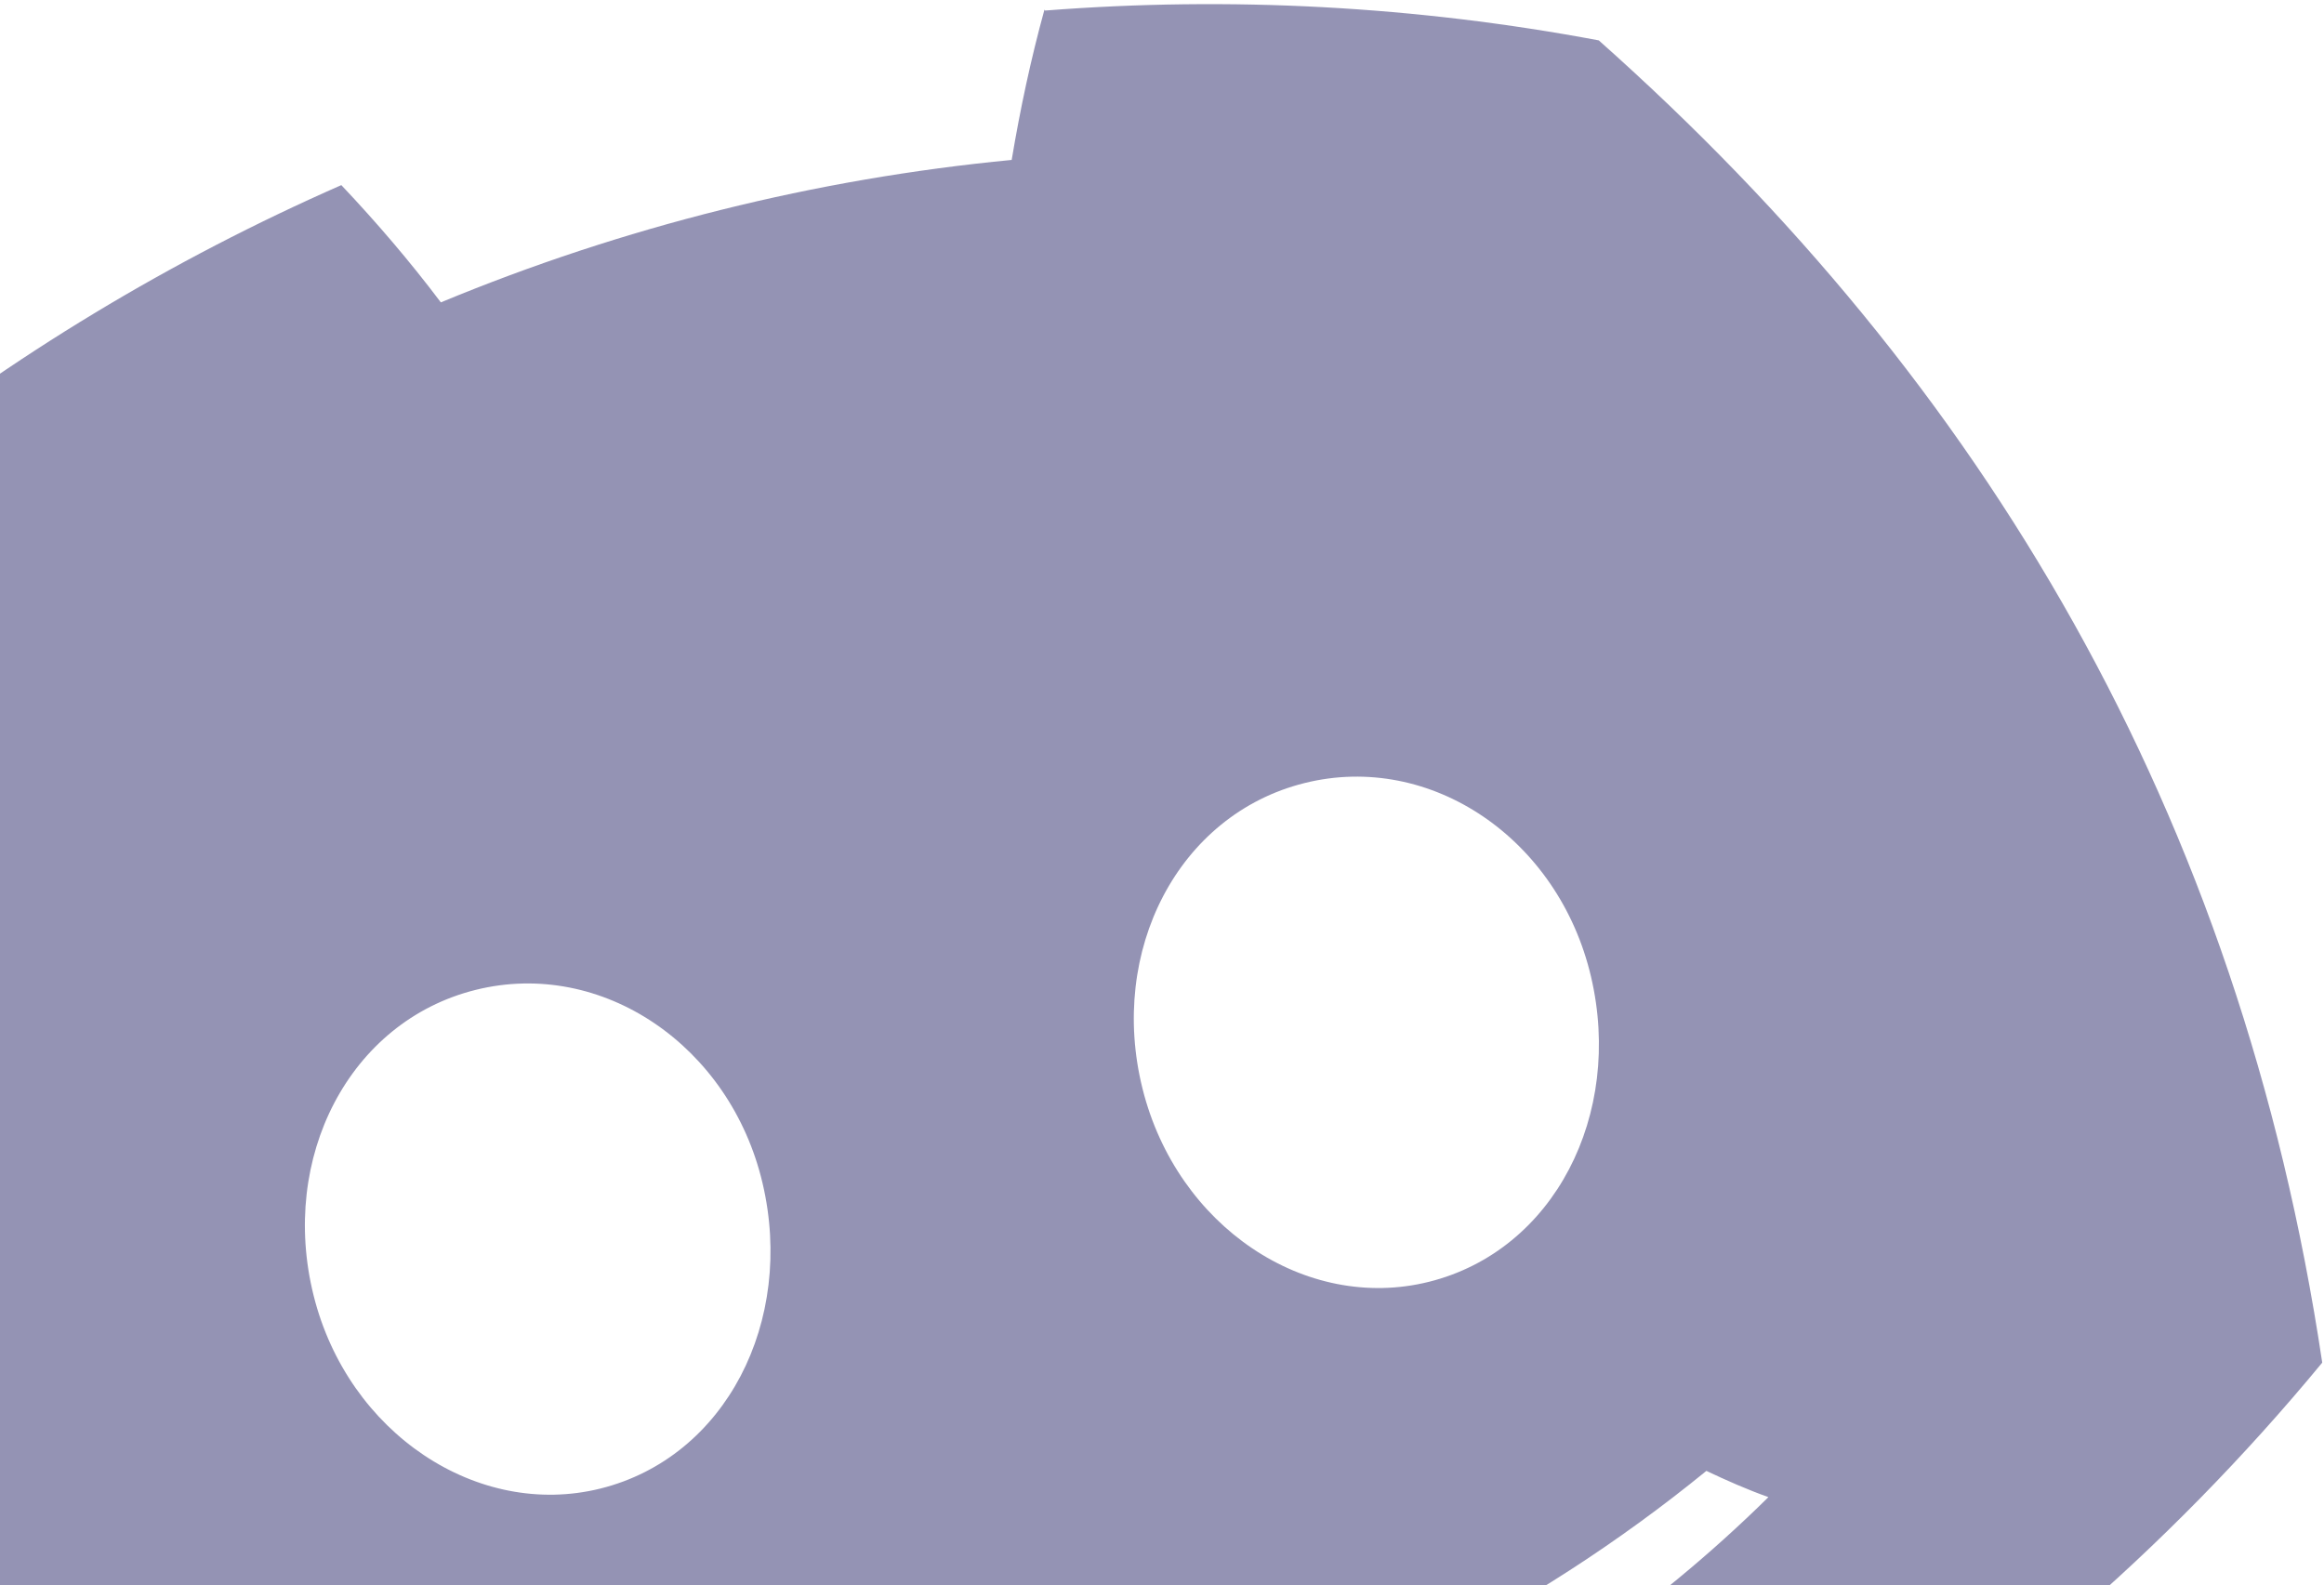 <svg width="258" height="176" viewBox="0 0 258 176" fill="none" xmlns="http://www.w3.org/2000/svg">
<path d="M115.949 1.074C114.442 6.551 113.253 12.126 112.312 17.755C90.55 19.843 69.186 25.174 48.94 33.568C45.52 29.026 41.796 24.678 37.893 20.55C19.026 28.835 1.289 39.535 -14.848 52.416C-37.603 114.915 -34.371 169.464 -16.69 219.645C8.35 229.992 35.007 236.006 62.136 237.33C65.921 228.293 68.919 218.925 71.118 209.405C62.19 208.407 53.346 206.568 44.681 204.039C46.31 202.107 47.87 200.135 49.389 198.231C98.923 208.037 150.261 195.228 189.437 163.287C191.7 164.364 194.004 165.373 196.322 166.202C189.875 172.56 182.917 178.283 175.464 183.427C181.877 190.799 188.925 197.66 196.512 203.859C219.837 189.947 240.558 172.169 257.804 151.271C248.668 90.221 220.209 42.435 177.489 4.483C157.249 0.679 136.565 -0.435 116.031 1.171L115.949 1.074ZM66.667 165.246C53.032 168.648 38.63 159.106 34.815 143.815C30.999 128.524 38.775 113.39 52.796 109.892C66.818 106.393 81.081 116.087 84.662 131.378C88.243 146.668 80.578 161.775 66.667 165.246ZM158.634 142.298C144.943 145.714 130.652 136.145 126.837 120.854C123.021 105.563 130.797 90.429 144.818 86.931C158.84 83.432 173.048 93.139 176.629 108.43C180.21 123.721 172.545 138.827 158.634 142.298Z" fill="#2B296B" fill-opacity="0.5"/>
</svg>
